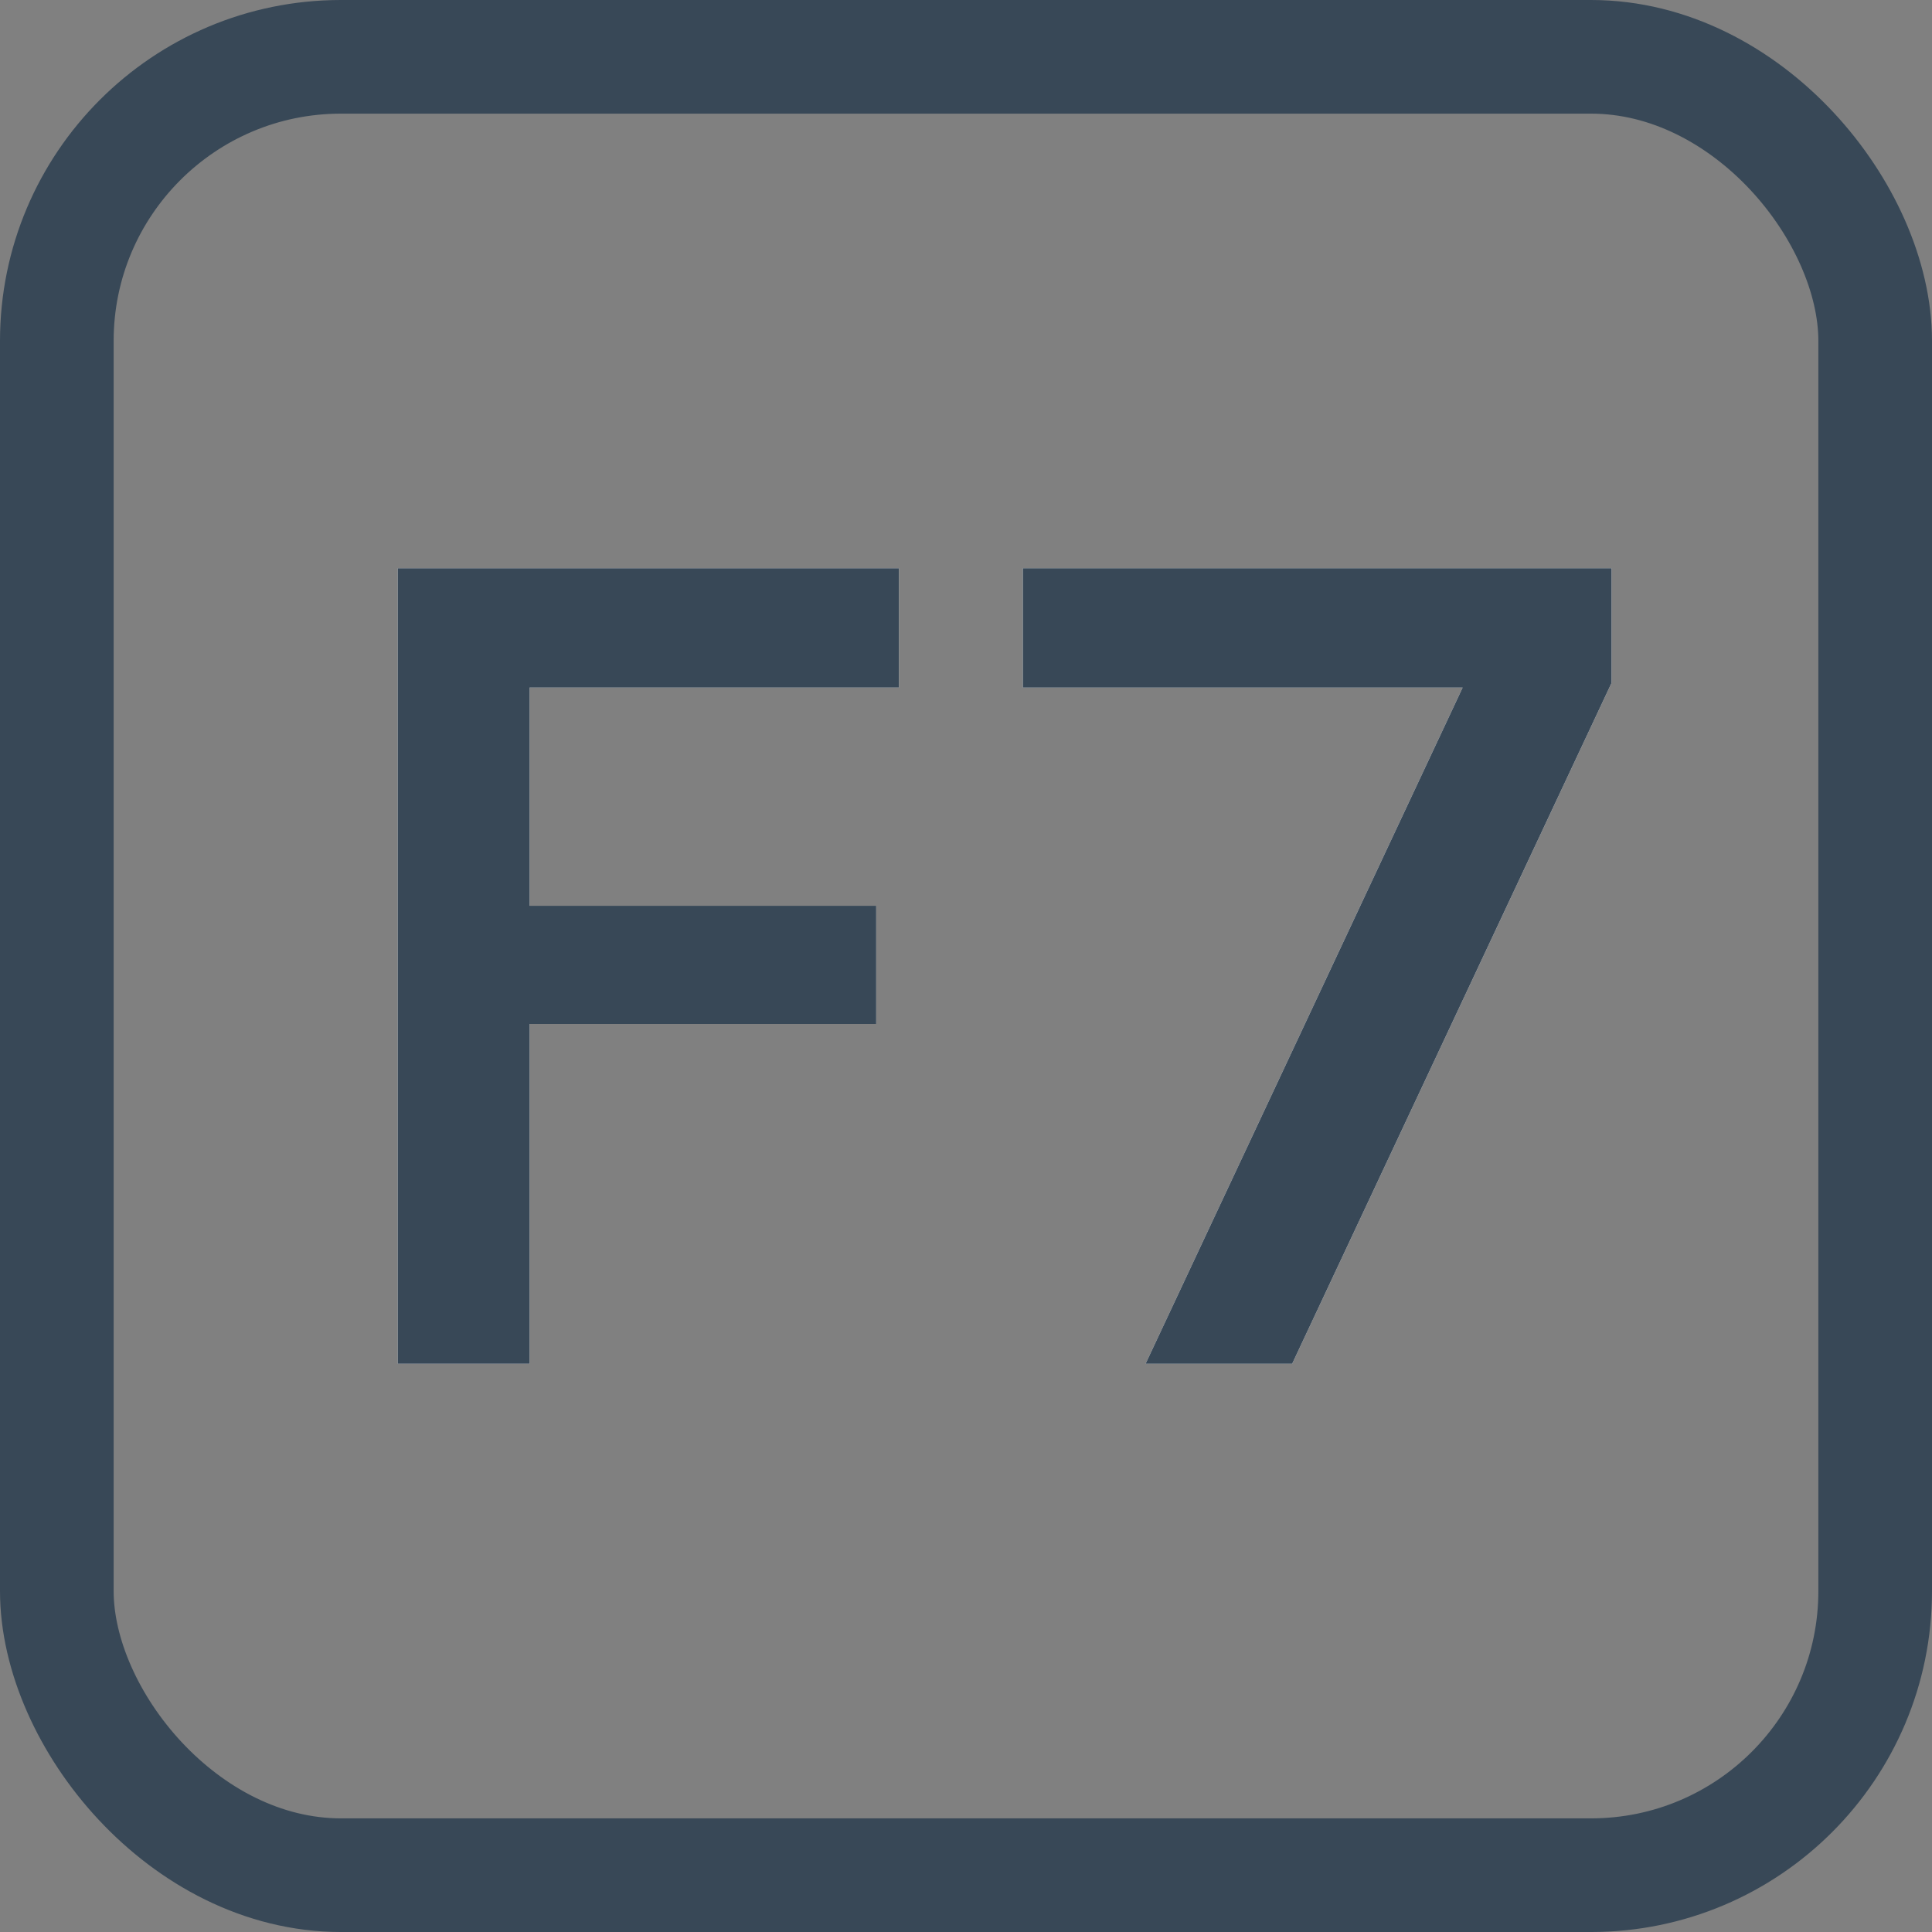<svg width="17" height="17" viewBox="0 0 17 17" fill="none" xmlns="http://www.w3.org/2000/svg">
<rect x="0" y="0" width="17" height="17" fill="#808080" stroke="none"/>
<g id="key_f7">
<g id="atoms/shortcut/text_light">
<g id="atoms/shortcut/text">
<g id="atoms/shortcut/background_light">
<rect id="Rectangle" x="0.5" y="0.5" width="16" height="16" rx="2.5" stroke="#384857"/>
</g>
</g>
</g>
<g id="Group 1">
<g id="7">
<path d="M11.37 12L14.18 6.01V5H9V6.05H12.87L10.08 12H11.37Z" fill="white"/>
<path d="M11.37 12L14.18 6.01V5H9V6.05H12.87L10.08 12H11.37Z" fill="#384857"/>
</g>
<g id="F">
<path d="M4.66 12V9.01H7.71V7.97H4.66V6.05H7.91V5H3.5V12H4.66Z" fill="white"/>
<path d="M4.66 12V9.01H7.71V7.97H4.66V6.05H7.91V5H3.5V12H4.66Z" fill="#384857"/>
</g>
</g>
</g>
</svg>
